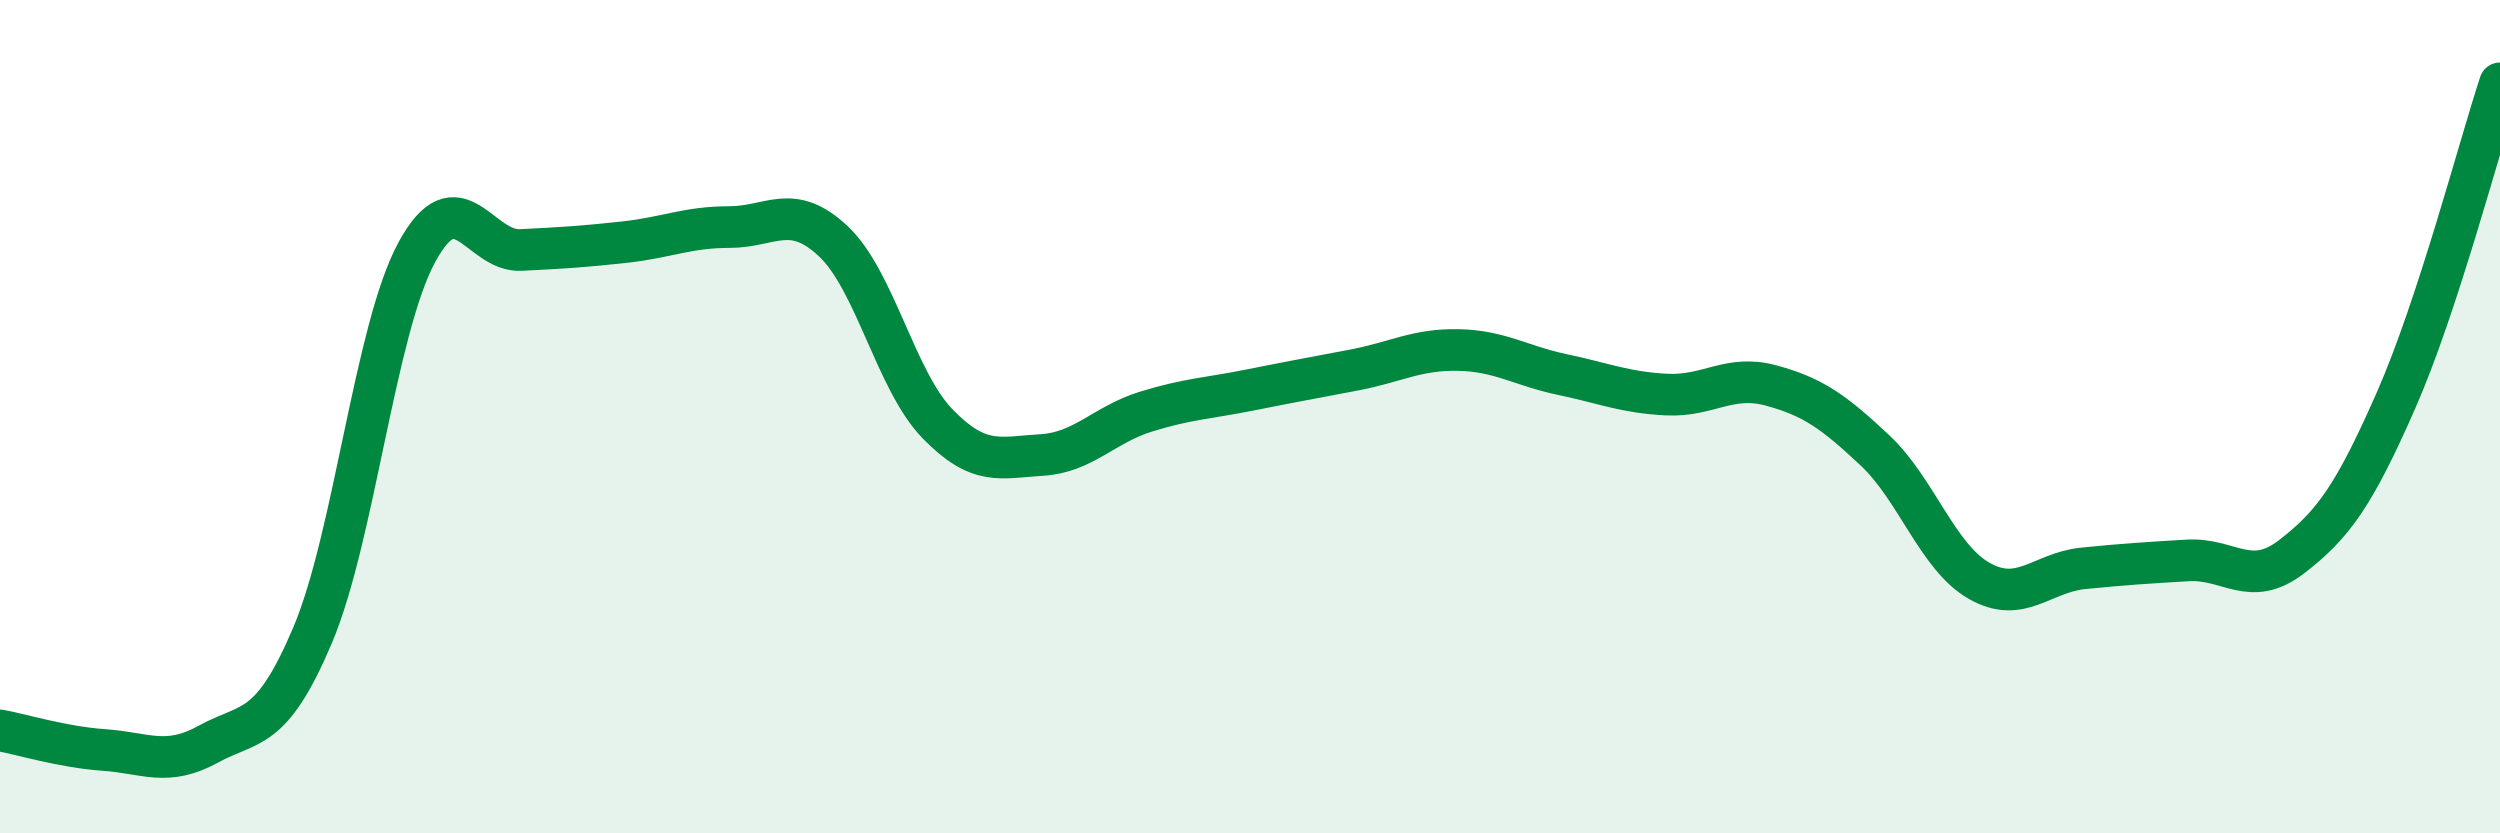 
    <svg width="60" height="20" viewBox="0 0 60 20" xmlns="http://www.w3.org/2000/svg">
      <path
        d="M 0,17.53 C 0.5,17.62 1.5,17.93 2.5,18 C 3.5,18.07 4,18.41 5,17.86 C 6,17.31 6.5,17.61 7.5,15.25 C 8.5,12.89 9,7.91 10,6.06 C 11,4.21 11.5,6.05 12.5,6 C 13.5,5.95 14,5.92 15,5.81 C 16,5.7 16.5,5.45 17.5,5.45 C 18.5,5.45 19,4.85 20,5.79 C 21,6.73 21.5,9.14 22.5,10.17 C 23.5,11.2 24,10.98 25,10.92 C 26,10.86 26.5,10.19 27.5,9.88 C 28.5,9.57 29,9.56 30,9.36 C 31,9.16 31.5,9.07 32.5,8.88 C 33.5,8.69 34,8.38 35,8.4 C 36,8.42 36.5,8.78 37.5,8.99 C 38.5,9.2 39,9.42 40,9.47 C 41,9.52 41.5,8.98 42.5,9.25 C 43.5,9.52 44,9.87 45,10.81 C 46,11.75 46.5,13.37 47.5,13.94 C 48.5,14.51 49,13.74 50,13.64 C 51,13.54 51.5,13.51 52.5,13.45 C 53.5,13.39 54,14.13 55,13.36 C 56,12.59 56.5,11.89 57.5,9.62 C 58.5,7.35 59.5,3.52 60,2L60 20L0 20Z"
        fill="#008740"
        opacity="0.1"
        stroke-linecap="round"
        stroke-linejoin="round"
      />
      <path
        d="M 0,17.53 C 0.5,17.62 1.5,17.93 2.5,18 C 3.5,18.07 4,18.41 5,17.86 C 6,17.31 6.5,17.61 7.5,15.25 C 8.5,12.89 9,7.91 10,6.06 C 11,4.21 11.5,6.05 12.5,6 C 13.5,5.95 14,5.92 15,5.81 C 16,5.7 16.5,5.45 17.5,5.45 C 18.5,5.45 19,4.85 20,5.79 C 21,6.73 21.5,9.14 22.5,10.17 C 23.5,11.2 24,10.98 25,10.92 C 26,10.86 26.5,10.19 27.5,9.88 C 28.5,9.57 29,9.56 30,9.36 C 31,9.16 31.5,9.07 32.5,8.88 C 33.5,8.69 34,8.38 35,8.4 C 36,8.42 36.5,8.78 37.5,8.99 C 38.5,9.2 39,9.42 40,9.47 C 41,9.52 41.5,8.98 42.5,9.25 C 43.5,9.52 44,9.87 45,10.81 C 46,11.75 46.5,13.37 47.5,13.94 C 48.5,14.51 49,13.74 50,13.64 C 51,13.54 51.5,13.51 52.5,13.45 C 53.5,13.39 54,14.13 55,13.36 C 56,12.59 56.5,11.89 57.5,9.62 C 58.5,7.35 59.5,3.52 60,2"
        stroke="#008740"
        stroke-width="1"
        fill="none"
        stroke-linecap="round"
        stroke-linejoin="round"
      />
    </svg>
  